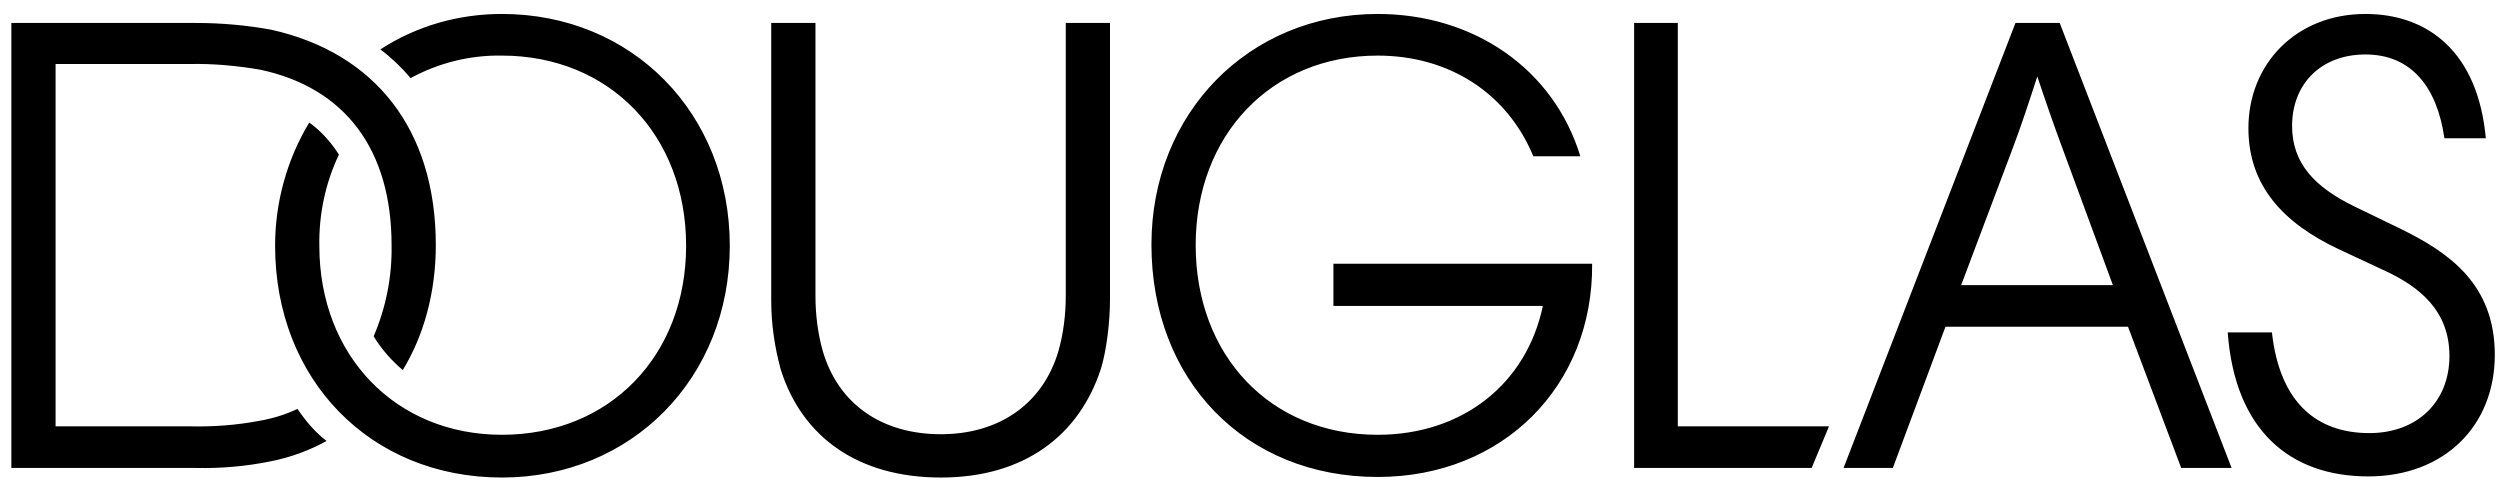 <svg width="151" height="29" viewBox="0 0 151 29" fill="none" xmlns="http://www.w3.org/2000/svg">
<g clip-path="url(#clip0_1617_4805)">
<path fill-rule="evenodd" clip-rule="evenodd" d="M80.539 18.445V15.93H96.165C96.232 23.304 90.787 28.809 83.211 28.809C75.195 28.809 69.547 22.964 69.547 14.775C69.547 6.858 75.398 0.843 83.211 0.843C88.995 0.843 93.831 4.139 95.454 9.44H92.613C91.024 5.6 87.506 3.358 83.211 3.358C76.785 3.358 72.219 8.149 72.219 14.809C72.219 21.469 76.717 26.261 83.211 26.261C88.352 26.261 92.207 23.168 93.188 18.479H80.539V18.445ZM22.974 2.984C25.173 1.557 27.709 0.843 30.314 0.843C38.194 0.843 44.079 6.858 44.079 14.843C44.079 22.828 38.16 28.843 30.314 28.843C22.365 28.843 16.616 22.93 16.616 14.843C16.616 12.226 17.326 9.644 18.679 7.401C19.389 7.911 19.998 8.591 20.471 9.338C19.66 11.037 19.254 12.94 19.288 14.843C19.288 21.503 23.921 26.261 30.314 26.261C36.807 26.261 41.441 21.503 41.441 14.843C41.441 8.149 36.807 3.358 30.314 3.358C28.386 3.324 26.492 3.799 24.8 4.717C24.259 4.071 23.651 3.494 22.974 2.984ZM63.932 21.197C64.237 20.11 64.372 18.989 64.372 17.867V1.387H67.044V18.071C67.044 19.43 66.841 21.129 66.503 22.251C65.184 26.328 61.836 28.843 56.83 28.843C51.824 28.843 48.442 26.396 47.157 22.319C46.785 20.959 46.582 19.566 46.582 18.139V1.387H49.254V17.867C49.254 18.989 49.389 20.11 49.693 21.197C50.64 24.425 53.279 26.227 56.83 26.227C60.313 26.227 62.985 24.425 63.932 21.197ZM17.968 24.697C17.258 25.037 16.48 25.275 15.703 25.411C14.282 25.683 12.861 25.785 11.441 25.751H3.357V3.867H11.441C12.861 3.833 14.316 3.969 15.703 4.207C20.843 5.294 23.651 9.032 23.651 14.809C23.684 16.712 23.312 18.581 22.568 20.314C23.042 21.095 23.651 21.775 24.327 22.353C25.612 20.246 26.323 17.629 26.323 14.809C26.323 7.809 22.636 3.188 16.379 1.794C14.891 1.523 13.369 1.387 11.847 1.387H0.686V28.265H11.847C13.369 28.299 14.891 28.163 16.379 27.858C17.563 27.62 18.679 27.212 19.727 26.634C19.051 26.125 18.476 25.445 17.968 24.697ZM142.196 12.464L145.003 13.824C147.912 15.251 150.686 17.154 150.686 21.435C150.686 25.717 147.642 28.775 143.042 28.775C138.341 28.775 134.992 26.023 134.553 20.076H137.224C137.698 24.358 139.964 26.159 143.109 26.159C146.018 26.159 147.946 24.256 147.946 21.503C147.946 18.751 146.12 17.324 144.09 16.372L141.249 15.047C137.935 13.484 135.804 11.241 135.804 7.741C135.804 3.867 138.679 0.843 142.873 0.843C146.661 0.843 149.671 3.154 150.144 8.353H147.642C147.202 5.26 145.646 3.29 142.873 3.29C140.167 3.29 138.442 5.091 138.442 7.605C138.442 9.882 139.829 11.309 142.196 12.464ZM121.734 1.387L111.351 28.265H114.327L117.506 19.736H128.532L131.745 28.265H134.789L124.406 1.387H121.734ZM118.453 17.222H127.619L124.575 8.964C124.034 7.503 123.527 6.042 123.053 4.615C122.58 6.076 122.106 7.537 121.565 8.964L118.453 17.222ZM101.373 1.387H98.701V28.265H109.423L110.471 25.751H101.339V1.387H101.373Z" fill="black"/>
</g>
<defs>
<clipPath id="clip0_1617_4805">
<rect width="150" height="28" fill="white" transform="translate(0.686 0.843)"/>
</clipPath>
</defs>
</svg>
